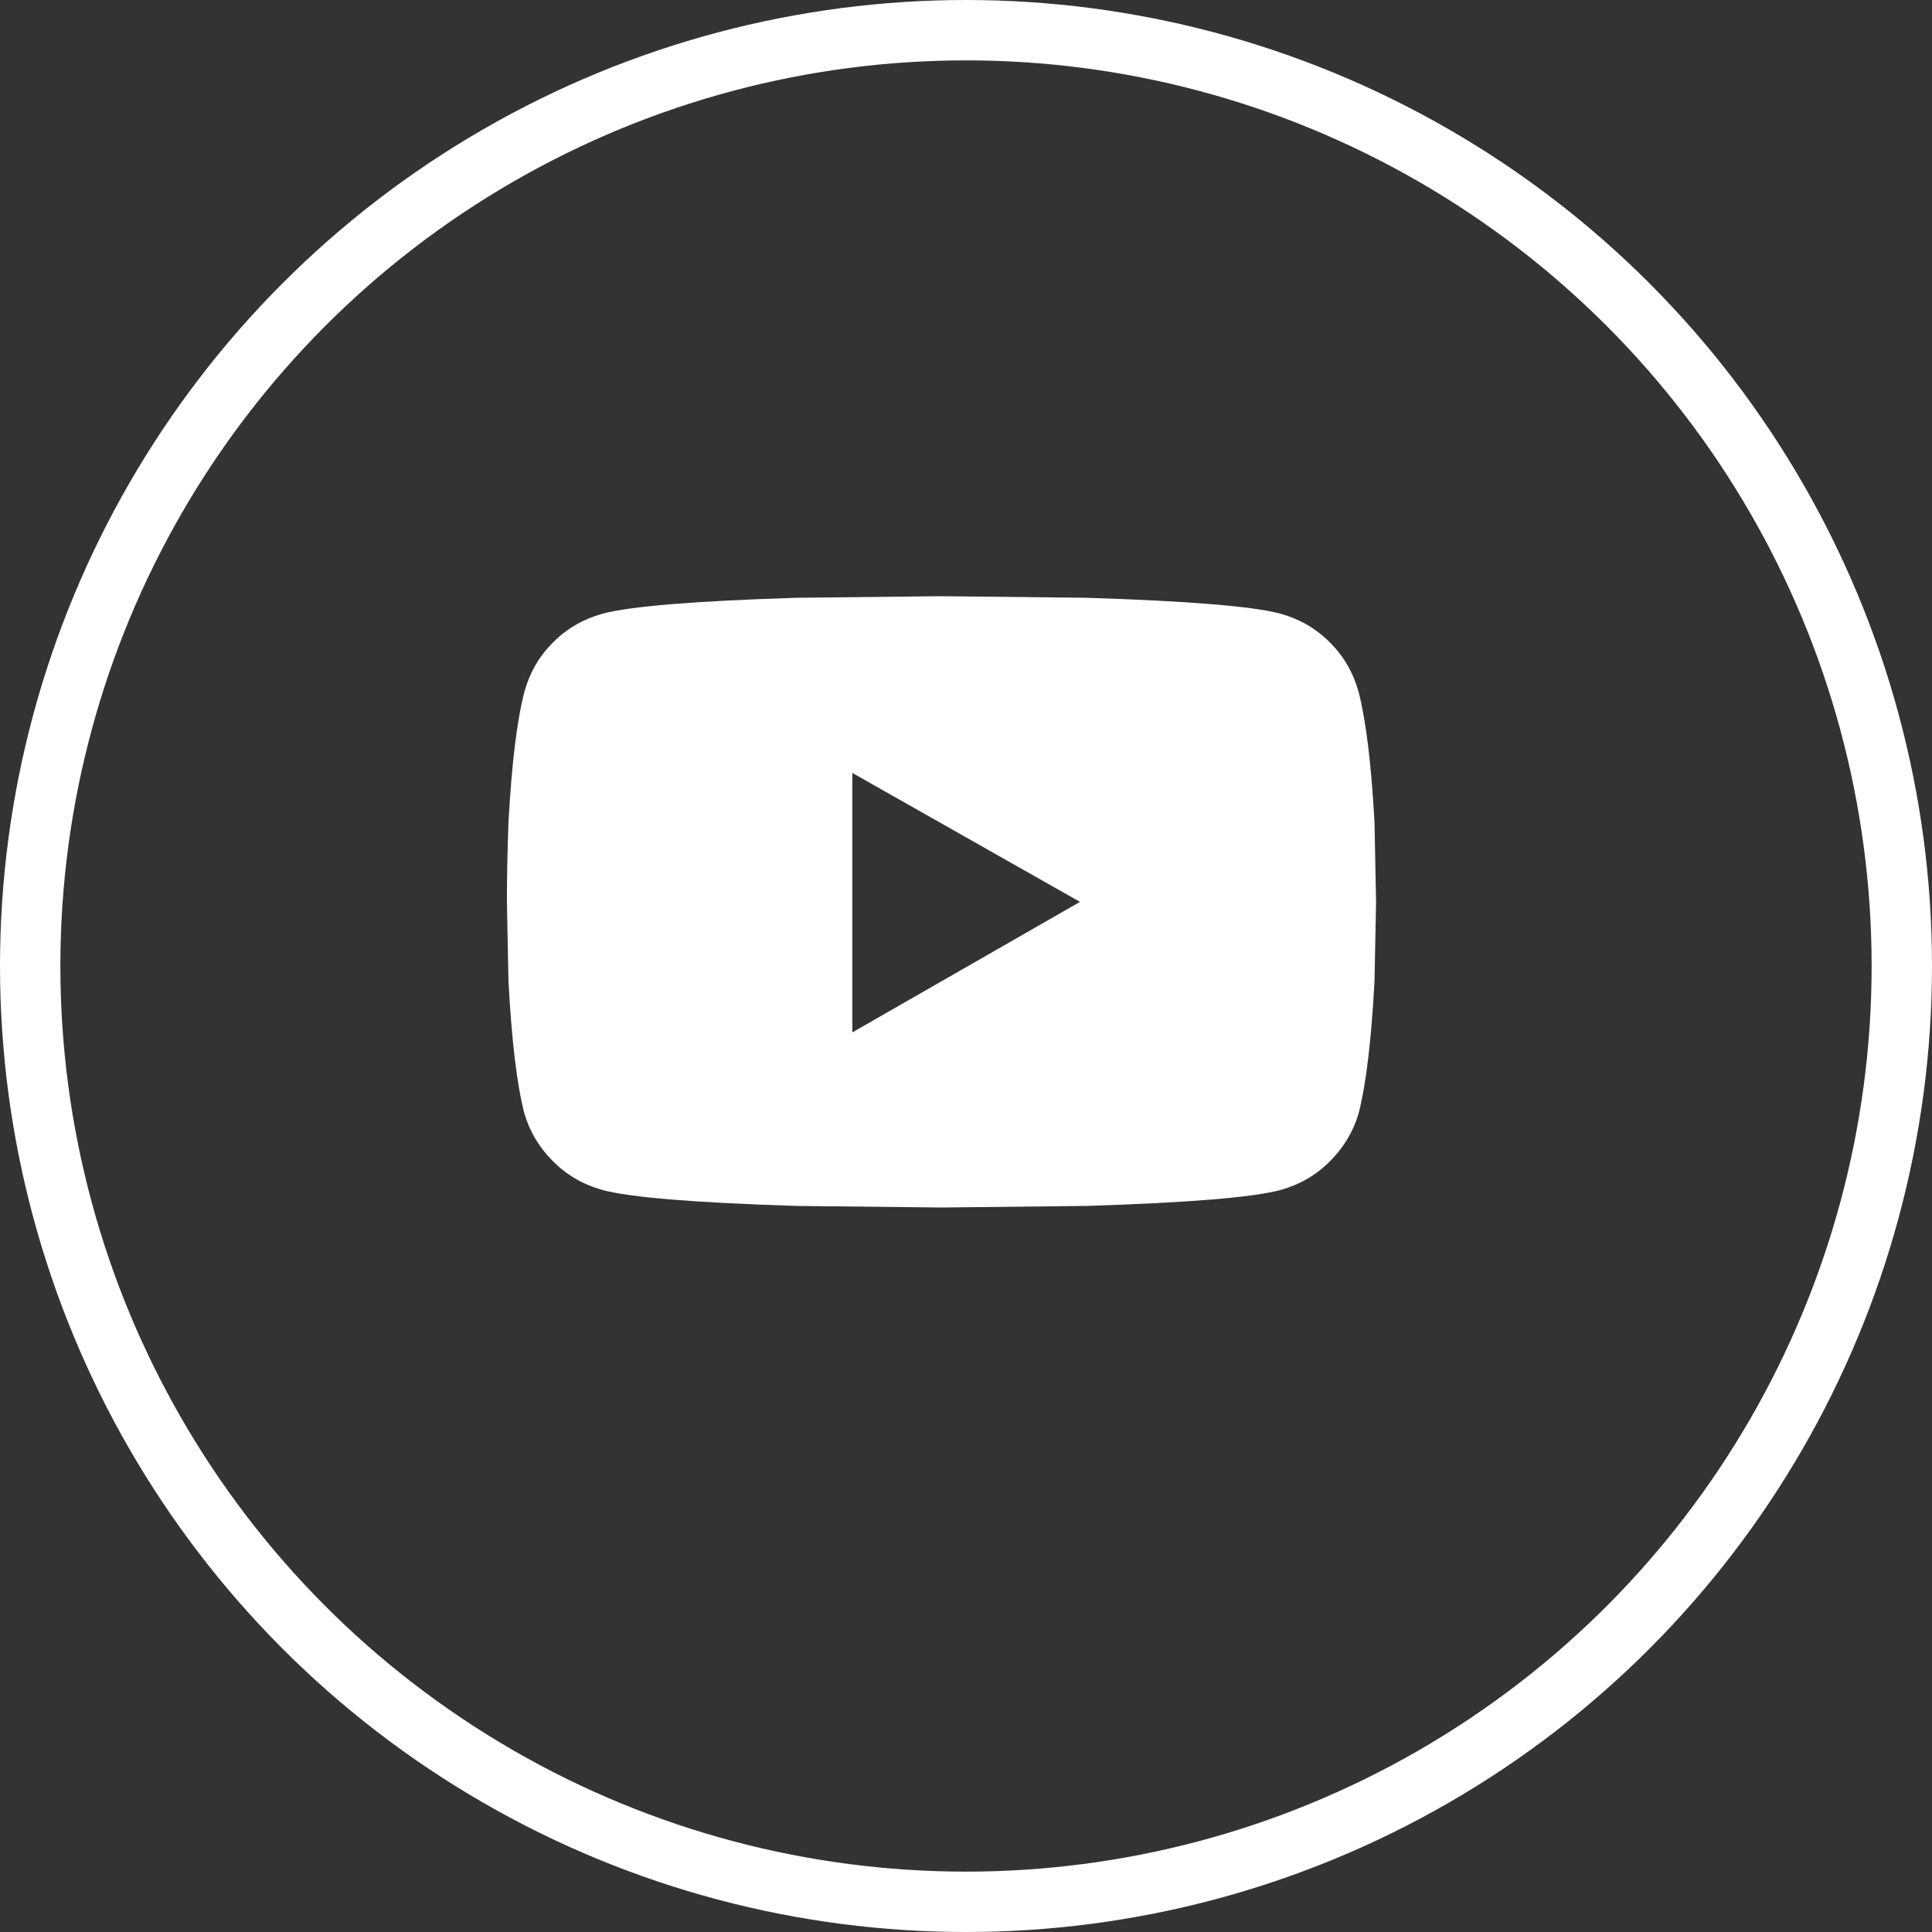 <svg width="32" height="32" viewBox="0 0 32 32" fill="none" xmlns="http://www.w3.org/2000/svg">
<rect x="0" y="0" width="32" height="32" fill="#333333" stroke="none"/>
<circle cx="16" cy="16" r="15.5" stroke="white"/>
<path d="M22.502 11.457C22.414 11.141 22.256 10.868 22.027 10.64C21.799 10.411 21.526 10.253 21.21 10.165C20.753 10.042 19.681 9.954 17.993 9.901L15.594 9.875L13.194 9.901C11.507 9.954 10.435 10.042 9.978 10.165C9.661 10.253 9.389 10.411 9.16 10.64C8.932 10.868 8.773 11.141 8.686 11.457C8.562 11.932 8.475 12.652 8.422 13.619C8.404 14.111 8.396 14.551 8.396 14.938L8.422 16.256C8.475 17.24 8.562 17.97 8.686 18.444C8.773 18.743 8.932 19.007 9.16 19.235C9.389 19.464 9.661 19.622 9.978 19.71C10.435 19.833 11.507 19.921 13.194 19.974L15.594 20L17.993 19.974C19.681 19.921 20.753 19.833 21.21 19.71C21.526 19.622 21.799 19.464 22.027 19.235C22.256 19.007 22.414 18.743 22.502 18.444C22.625 17.97 22.713 17.24 22.766 16.256L22.792 14.938L22.766 13.619C22.713 12.652 22.625 11.932 22.502 11.457ZM14.117 17.1V12.802L17.888 14.938L14.117 17.1Z" fill="white"/>
</svg>
